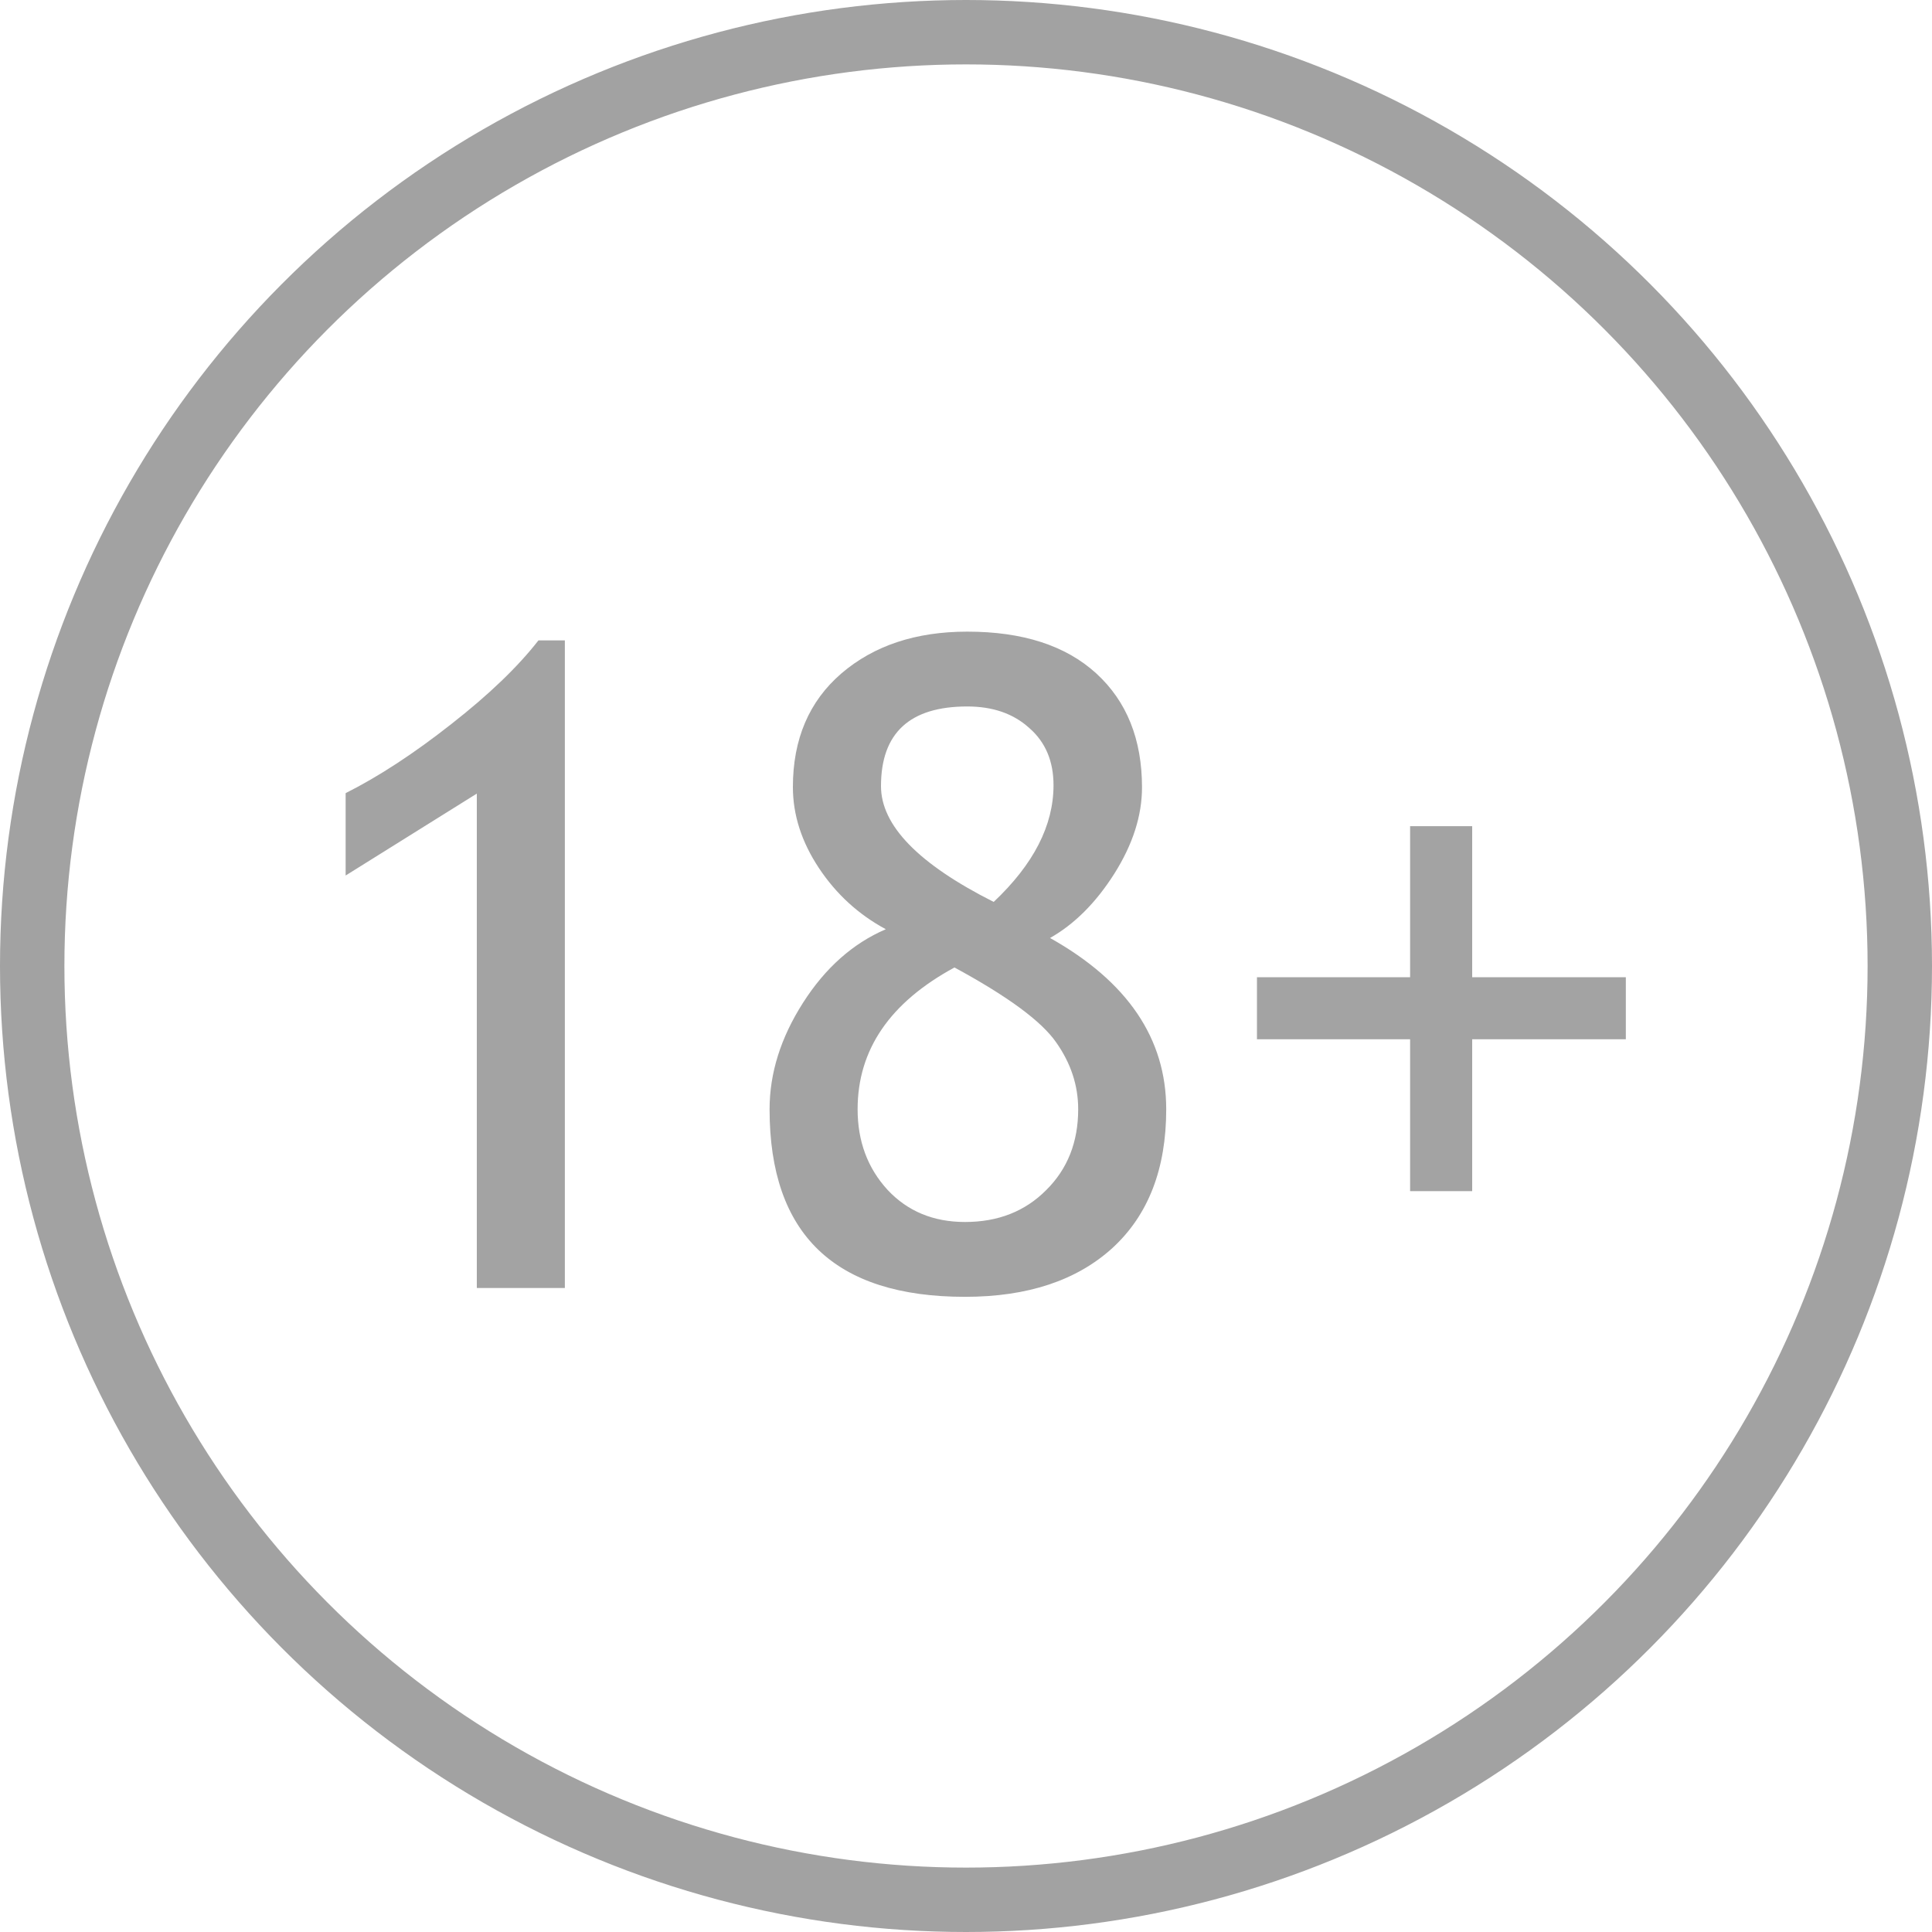 <svg width="30" height="30" viewBox="0 0 30 30" fill="none" xmlns="http://www.w3.org/2000/svg">
<path d="M7.404 20V12.323L5.367 13.595V12.316C5.882 12.057 6.429 11.699 7.008 11.243C7.591 10.787 8.042 10.354 8.361 9.944H8.771V20H7.404ZM13.755 14.429C13.331 14.201 12.985 13.884 12.716 13.479C12.447 13.073 12.312 12.654 12.312 12.221C12.312 11.478 12.563 10.89 13.065 10.457C13.57 10.024 14.222 9.808 15.02 9.808C15.881 9.808 16.549 10.024 17.023 10.457C17.496 10.89 17.733 11.48 17.733 12.227C17.733 12.665 17.59 13.112 17.303 13.567C17.016 14.019 16.683 14.351 16.305 14.565C17.508 15.24 18.109 16.126 18.109 17.225C18.109 18.15 17.831 18.867 17.275 19.378C16.719 19.884 15.956 20.137 14.985 20.137C12.962 20.137 11.95 19.166 11.95 17.225C11.95 16.664 12.123 16.113 12.47 15.57C12.816 15.028 13.245 14.648 13.755 14.429ZM15.43 14.005C16.049 13.421 16.359 12.818 16.359 12.193C16.359 11.82 16.234 11.523 15.983 11.305C15.737 11.081 15.416 10.97 15.02 10.97C14.126 10.97 13.68 11.382 13.68 12.207C13.68 12.818 14.263 13.417 15.43 14.005ZM14.821 15.023C13.819 15.566 13.317 16.299 13.317 17.225C13.317 17.721 13.472 18.138 13.782 18.476C14.092 18.808 14.493 18.975 14.985 18.975C15.496 18.975 15.915 18.811 16.243 18.482C16.576 18.154 16.742 17.735 16.742 17.225C16.742 16.855 16.628 16.509 16.4 16.186C16.172 15.857 15.646 15.47 14.821 15.023ZM22.86 15.174H25.246V16.138H22.86V18.496H21.896V16.138H19.518V15.174H21.896V12.829H22.86V15.174Z" fill="#A3A3A3"/>
<circle cx="15" cy="15" r="14.5" stroke="#A2A2A2"/>
</svg>
